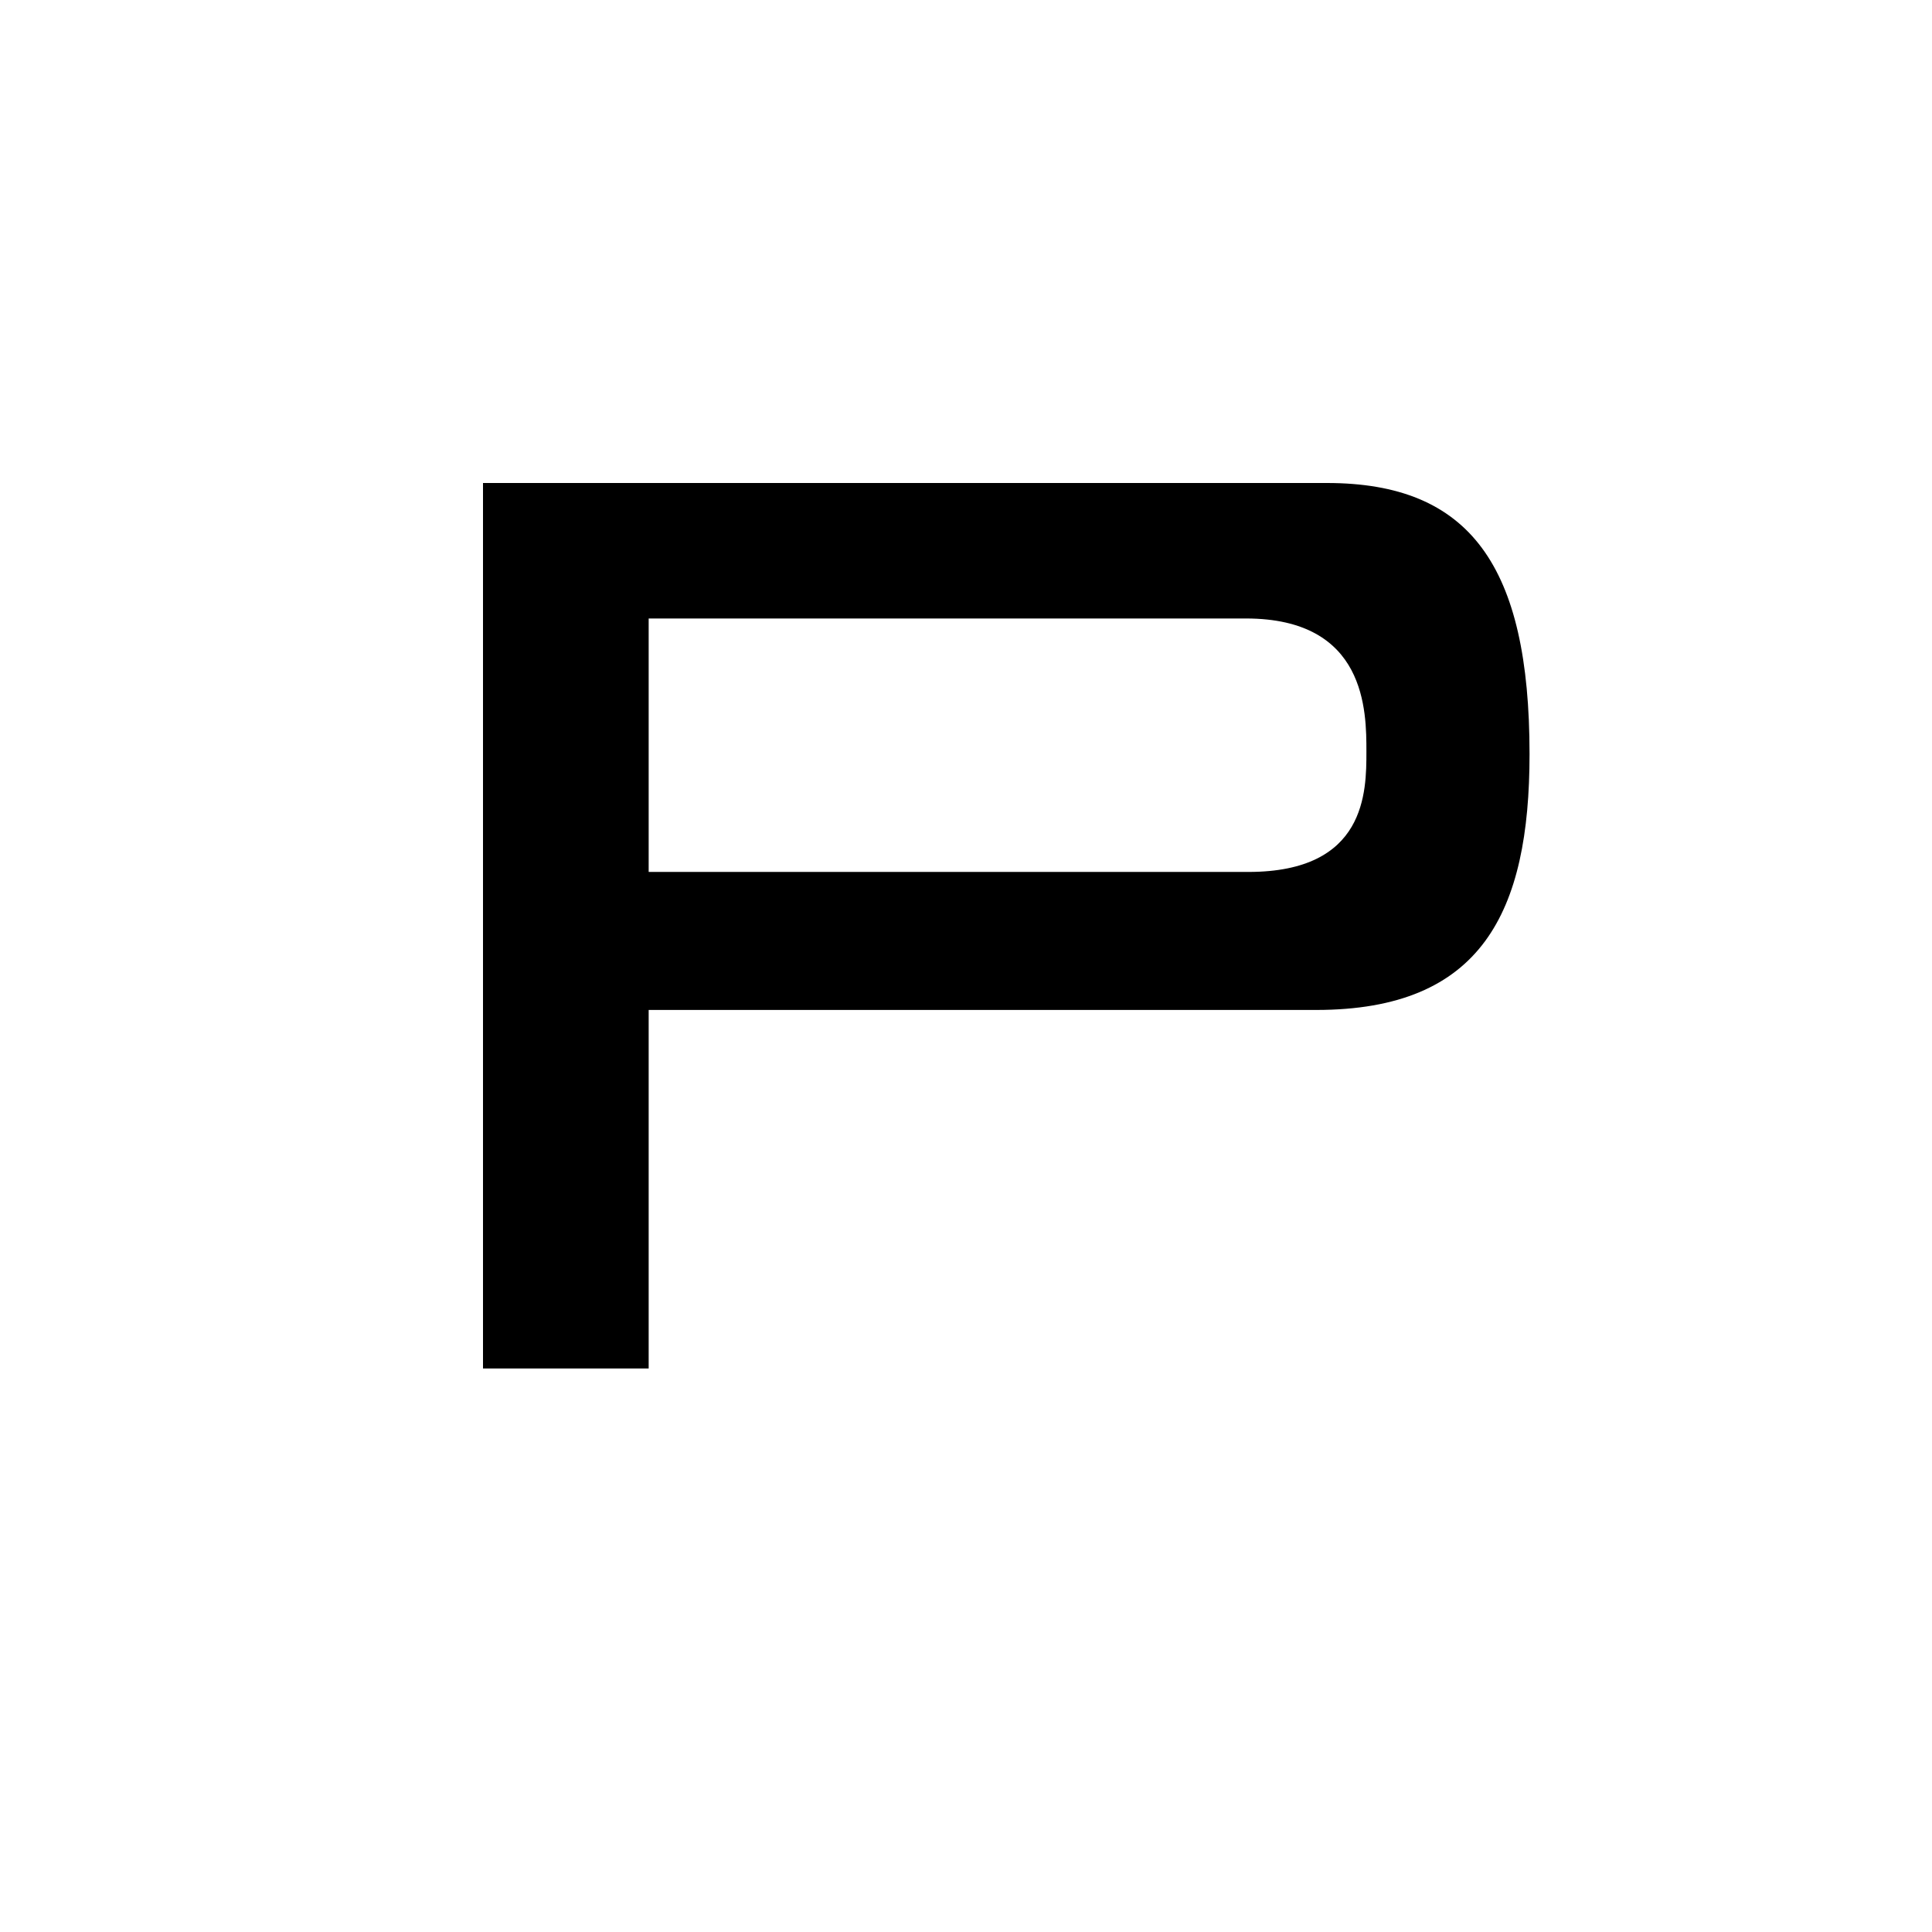 <svg width="16" height="16" viewBox="0 0 16 16" fill="none" xmlns="http://www.w3.org/2000/svg">
<path fill-rule="evenodd" clip-rule="evenodd" d="M10.989 4C12.174 4 12.667 4.686 12.667 6.245C12.667 7.554 12.272 8.364 10.9 8.364H5.372V11.333H4V4H10.989ZM5.372 7.221H10.339C11.316 7.221 11.316 6.556 11.316 6.224C11.316 5.891 11.316 5.122 10.318 5.122H5.372V7.221Z" fill="black"/>
</svg>
